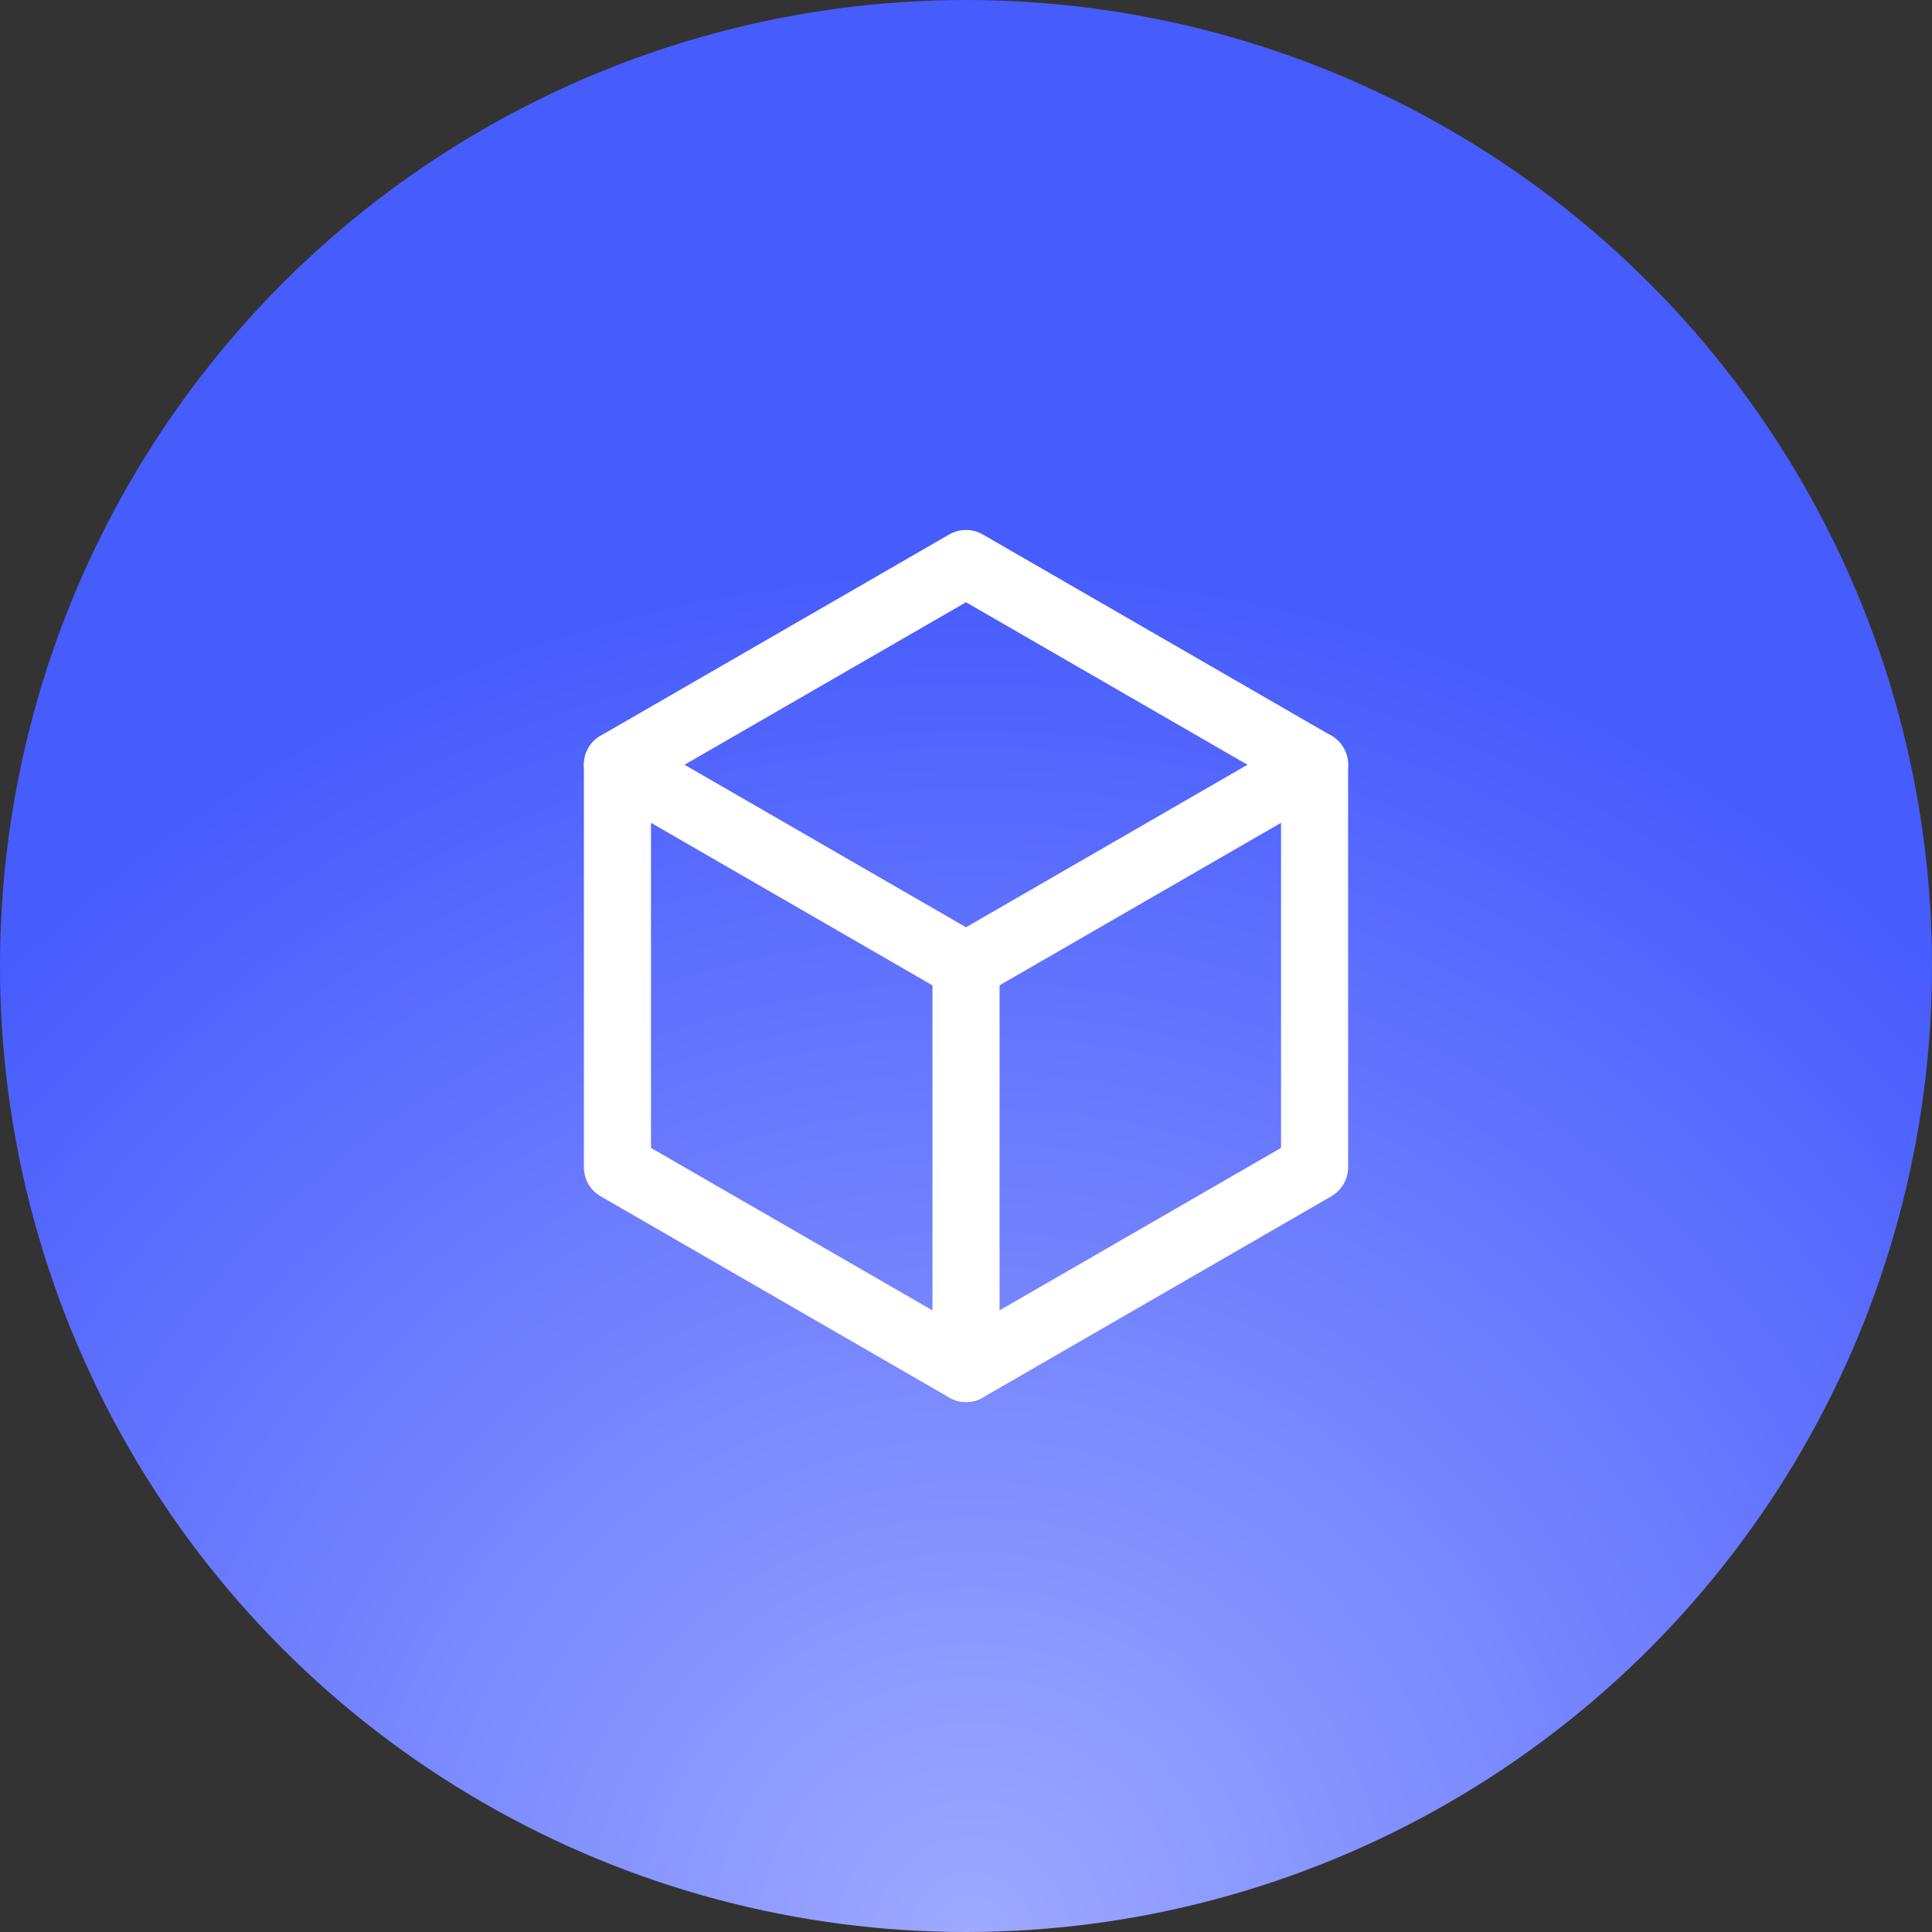 <svg width="54" height="54" viewBox="0 0 54 54" fill="none" xmlns="http://www.w3.org/2000/svg">
<rect x="0" y="0" width="54" height="54" fill="#333333" stroke="none"/>
<circle cx="27" cy="27" r="27" fill="url(#paint0_radial_224_618)"/>
<path d="M27 39.187C26.838 39.187 26.677 39.146 26.532 39.062L16.789 33.437C16.498 33.269 16.32 32.96 16.32 32.625V21.375C16.32 21.04 16.498 20.73 16.789 20.563L26.532 14.938C26.822 14.771 27.179 14.771 27.469 14.938L37.211 20.563C37.501 20.73 37.68 21.04 37.68 21.375V32.625C37.68 32.96 37.501 33.269 37.211 33.437L27.469 39.062C27.324 39.146 27.163 39.187 27 39.187ZM18.195 32.084L27 37.167L35.805 32.084V21.916L27 16.833L18.195 21.916V32.084Z" fill="white"/>
<path d="M27 39.188C26.483 39.188 26.063 38.767 26.063 38.25V27C26.063 26.483 26.483 26.062 27 26.062C27.518 26.062 27.938 26.483 27.938 27V38.25C27.938 38.767 27.518 39.188 27 39.188Z" fill="white"/>
<path d="M27 27.937C26.841 27.937 26.679 27.897 26.532 27.811L16.789 22.186C16.34 21.928 16.187 21.354 16.445 20.906C16.704 20.457 17.276 20.303 17.726 20.563L27.469 26.188C27.917 26.446 28.071 27.02 27.812 27.468C27.638 27.769 27.323 27.937 27 27.937Z" fill="white"/>
<path d="M27.001 27.937C26.677 27.937 26.362 27.769 26.189 27.468C25.93 27.02 26.083 26.446 26.532 26.188L36.274 20.563C36.722 20.303 37.295 20.457 37.554 20.906C37.813 21.354 37.66 21.928 37.211 22.186L27.469 27.811C27.322 27.897 27.16 27.937 27.001 27.937Z" fill="white"/>
<defs>
<radialGradient id="paint0_radial_224_618" cx="0" cy="0" r="1" gradientUnits="userSpaceOnUse" gradientTransform="translate(27.156 54) rotate(180) scale(38.156)">
<stop stop-color="#9EA9FF"/>
<stop offset="1" stop-color="#475CFD"/>
</radialGradient>
</defs>
</svg>
